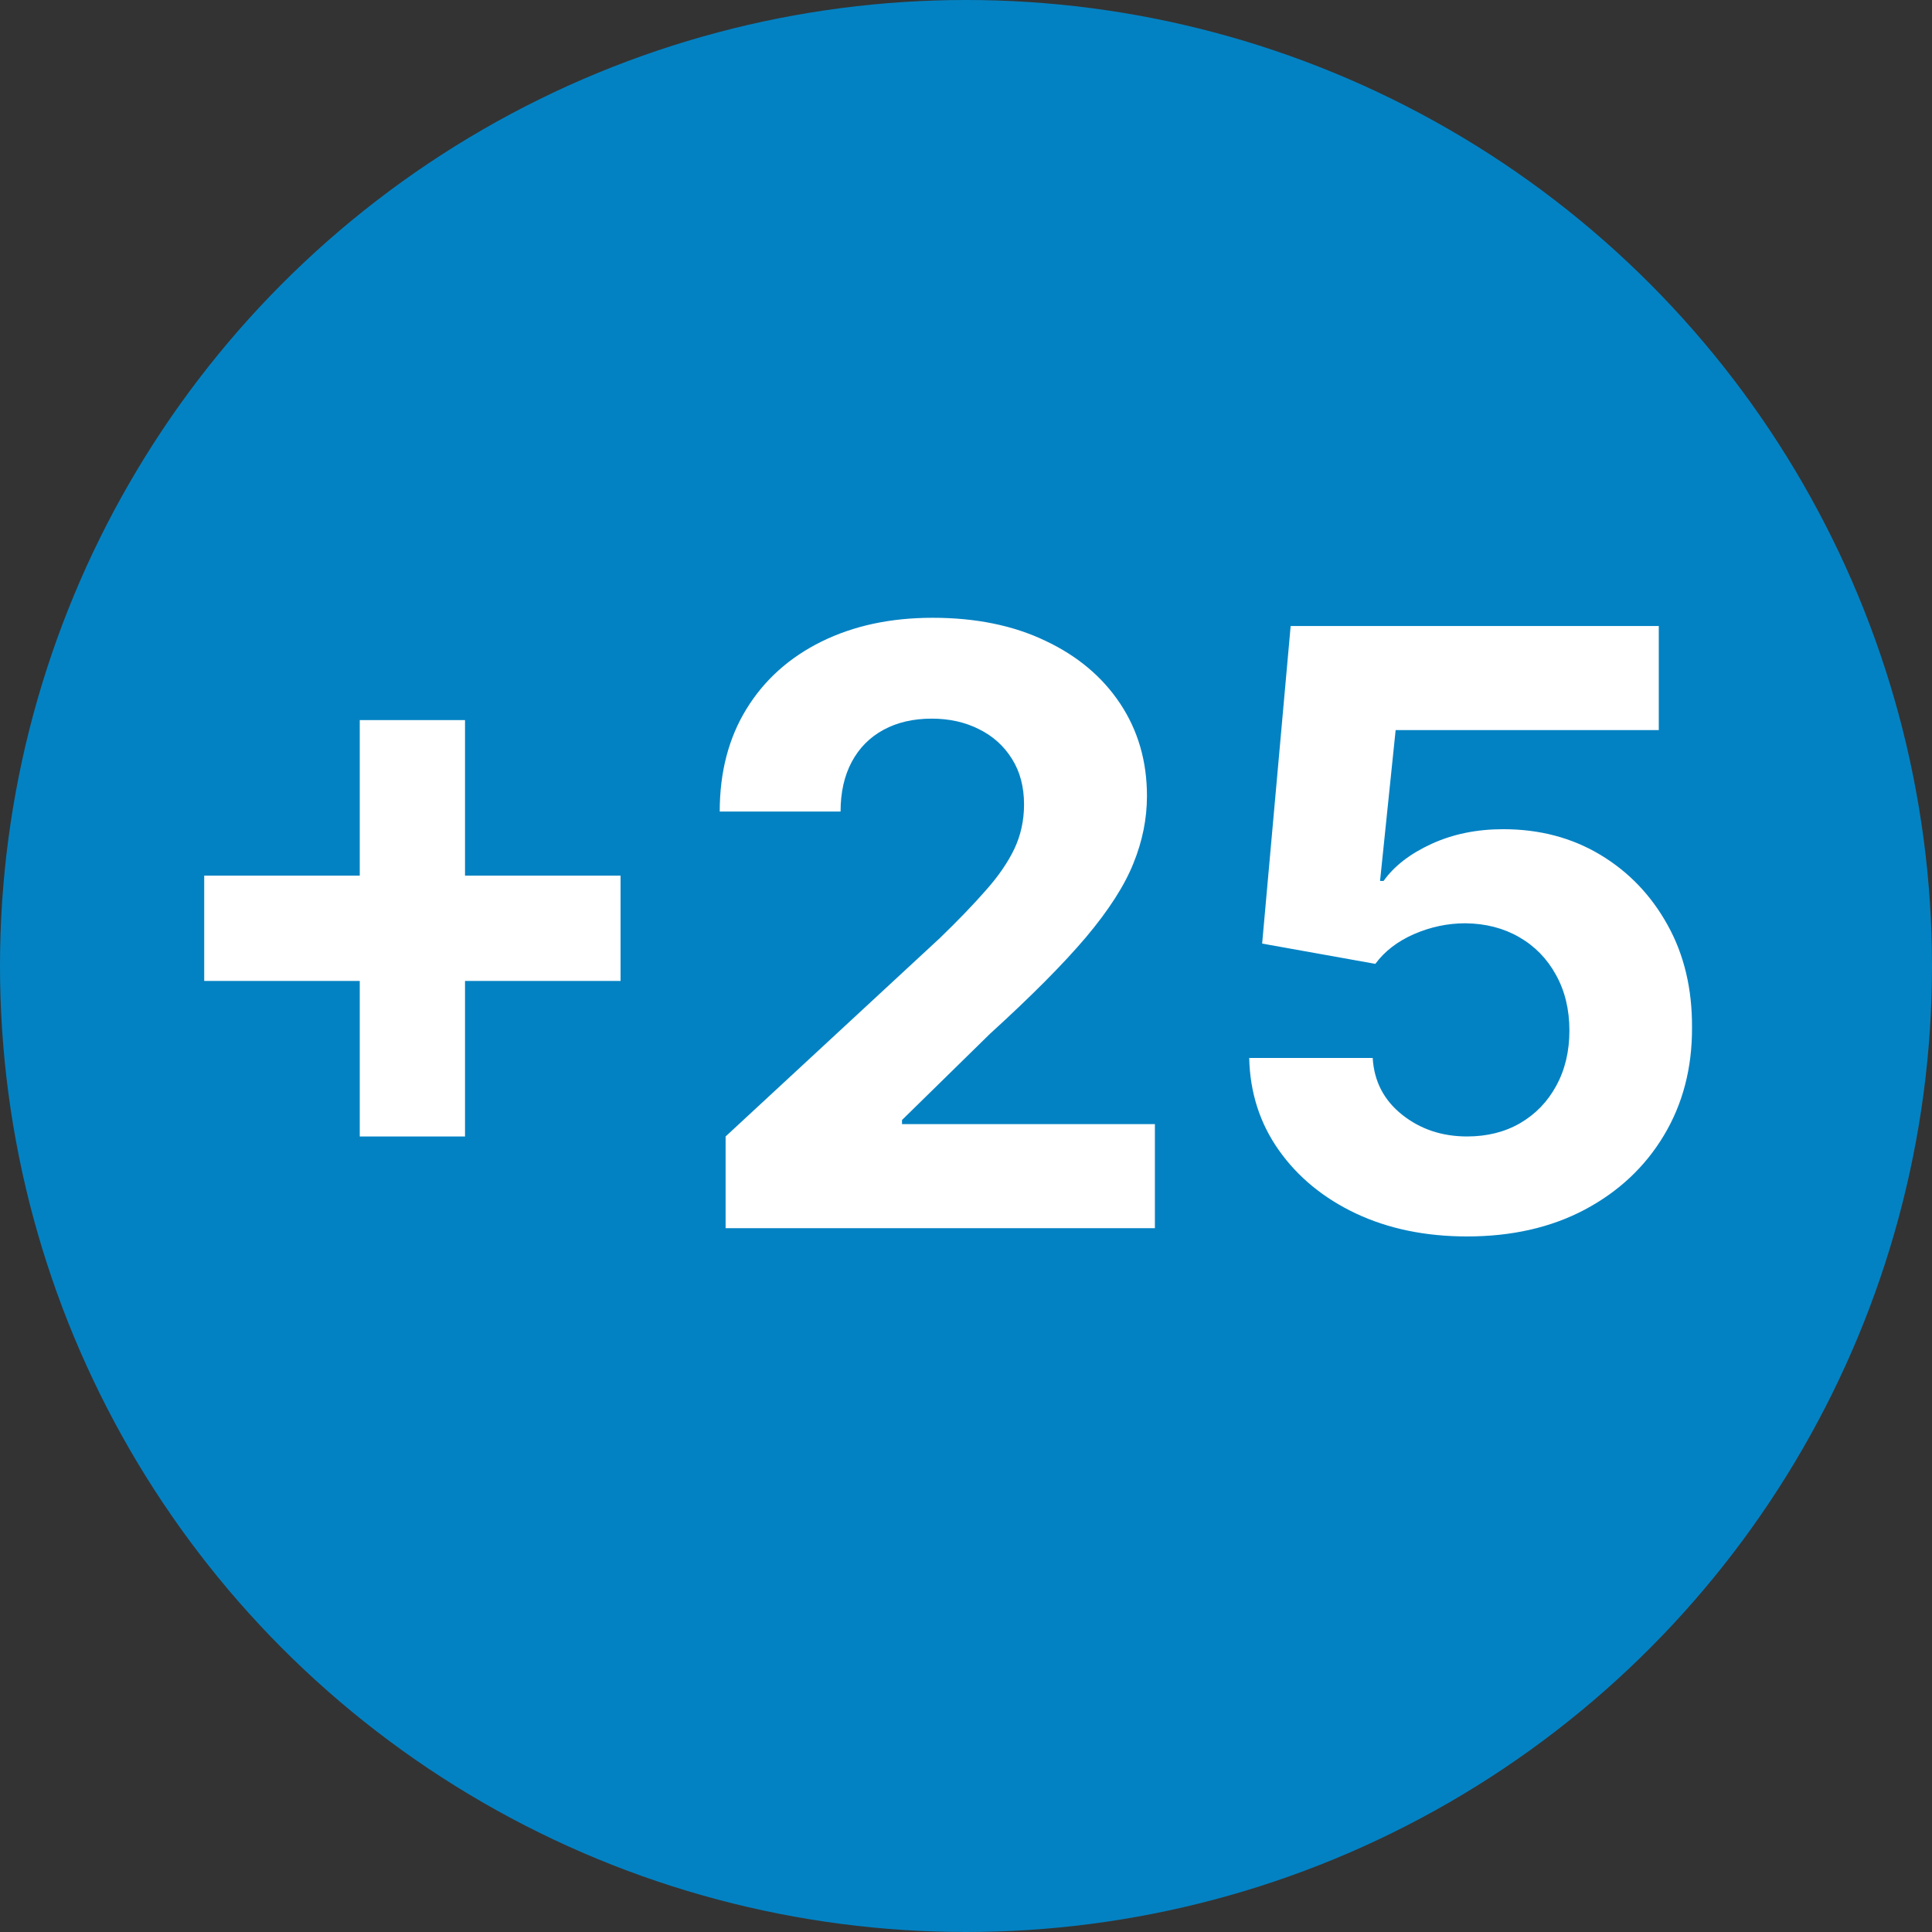 <svg xmlns="http://www.w3.org/2000/svg" width="140" height="140" viewBox="0 0 140 140" fill="none"><rect x="0" y="0" width="140" height="140" fill="#333333" stroke="none"/><circle cx="70" cy="70" r="70" fill="#0382C3"></circle><path d="M26.069 82.352V52.182H33.697V82.352H26.069ZM14.798 71.081V63.453H44.968V71.081H14.798ZM52.58 89V82.352L68.113 67.97C69.434 66.692 70.541 65.541 71.436 64.519C72.346 63.496 73.034 62.494 73.503 61.514C73.972 60.52 74.206 59.447 74.206 58.297C74.206 57.019 73.915 55.918 73.333 54.994C72.75 54.057 71.955 53.34 70.946 52.842C69.938 52.331 68.794 52.075 67.516 52.075C66.181 52.075 65.016 52.345 64.022 52.885C63.027 53.425 62.26 54.199 61.721 55.207C61.181 56.216 60.911 57.416 60.911 58.808H52.154C52.154 55.953 52.8 53.474 54.093 51.372C55.385 49.27 57.196 47.644 59.526 46.493C61.855 45.342 64.54 44.767 67.58 44.767C70.705 44.767 73.425 45.321 75.74 46.429C78.07 47.523 79.881 49.043 81.174 50.989C82.466 52.935 83.113 55.165 83.113 57.679C83.113 59.327 82.786 60.953 82.132 62.558C81.493 64.163 80.35 65.946 78.702 67.906C77.054 69.852 74.732 72.189 71.735 74.916L65.364 81.159V81.457H83.688V89H52.58ZM106.31 89.597C103.299 89.597 100.614 89.043 98.256 87.935C95.913 86.827 94.052 85.3 92.674 83.354C91.296 81.408 90.579 79.178 90.522 76.663H99.471C99.57 78.354 100.281 79.724 101.602 80.776C102.923 81.827 104.492 82.352 106.31 82.352C107.759 82.352 109.038 82.033 110.146 81.394C111.268 80.74 112.141 79.838 112.766 78.688C113.406 77.523 113.725 76.188 113.725 74.682C113.725 73.148 113.398 71.798 112.745 70.633C112.106 69.469 111.218 68.56 110.082 67.906C108.945 67.253 107.646 66.919 106.183 66.905C104.904 66.905 103.661 67.168 102.454 67.693C101.261 68.219 100.33 68.936 99.663 69.845L91.46 68.375L93.526 45.364H120.202V52.906H101.133L100.004 63.837H100.259C101.026 62.757 102.184 61.862 103.732 61.152C105.281 60.442 107.013 60.087 108.931 60.087C111.559 60.087 113.903 60.705 115.962 61.94C118.022 63.176 119.648 64.874 120.842 67.033C122.035 69.178 122.624 71.649 122.61 74.447C122.624 77.388 121.942 80.001 120.565 82.288C119.201 84.561 117.29 86.351 114.833 87.658C112.39 88.95 109.549 89.597 106.31 89.597Z" fill="white"></path></svg>